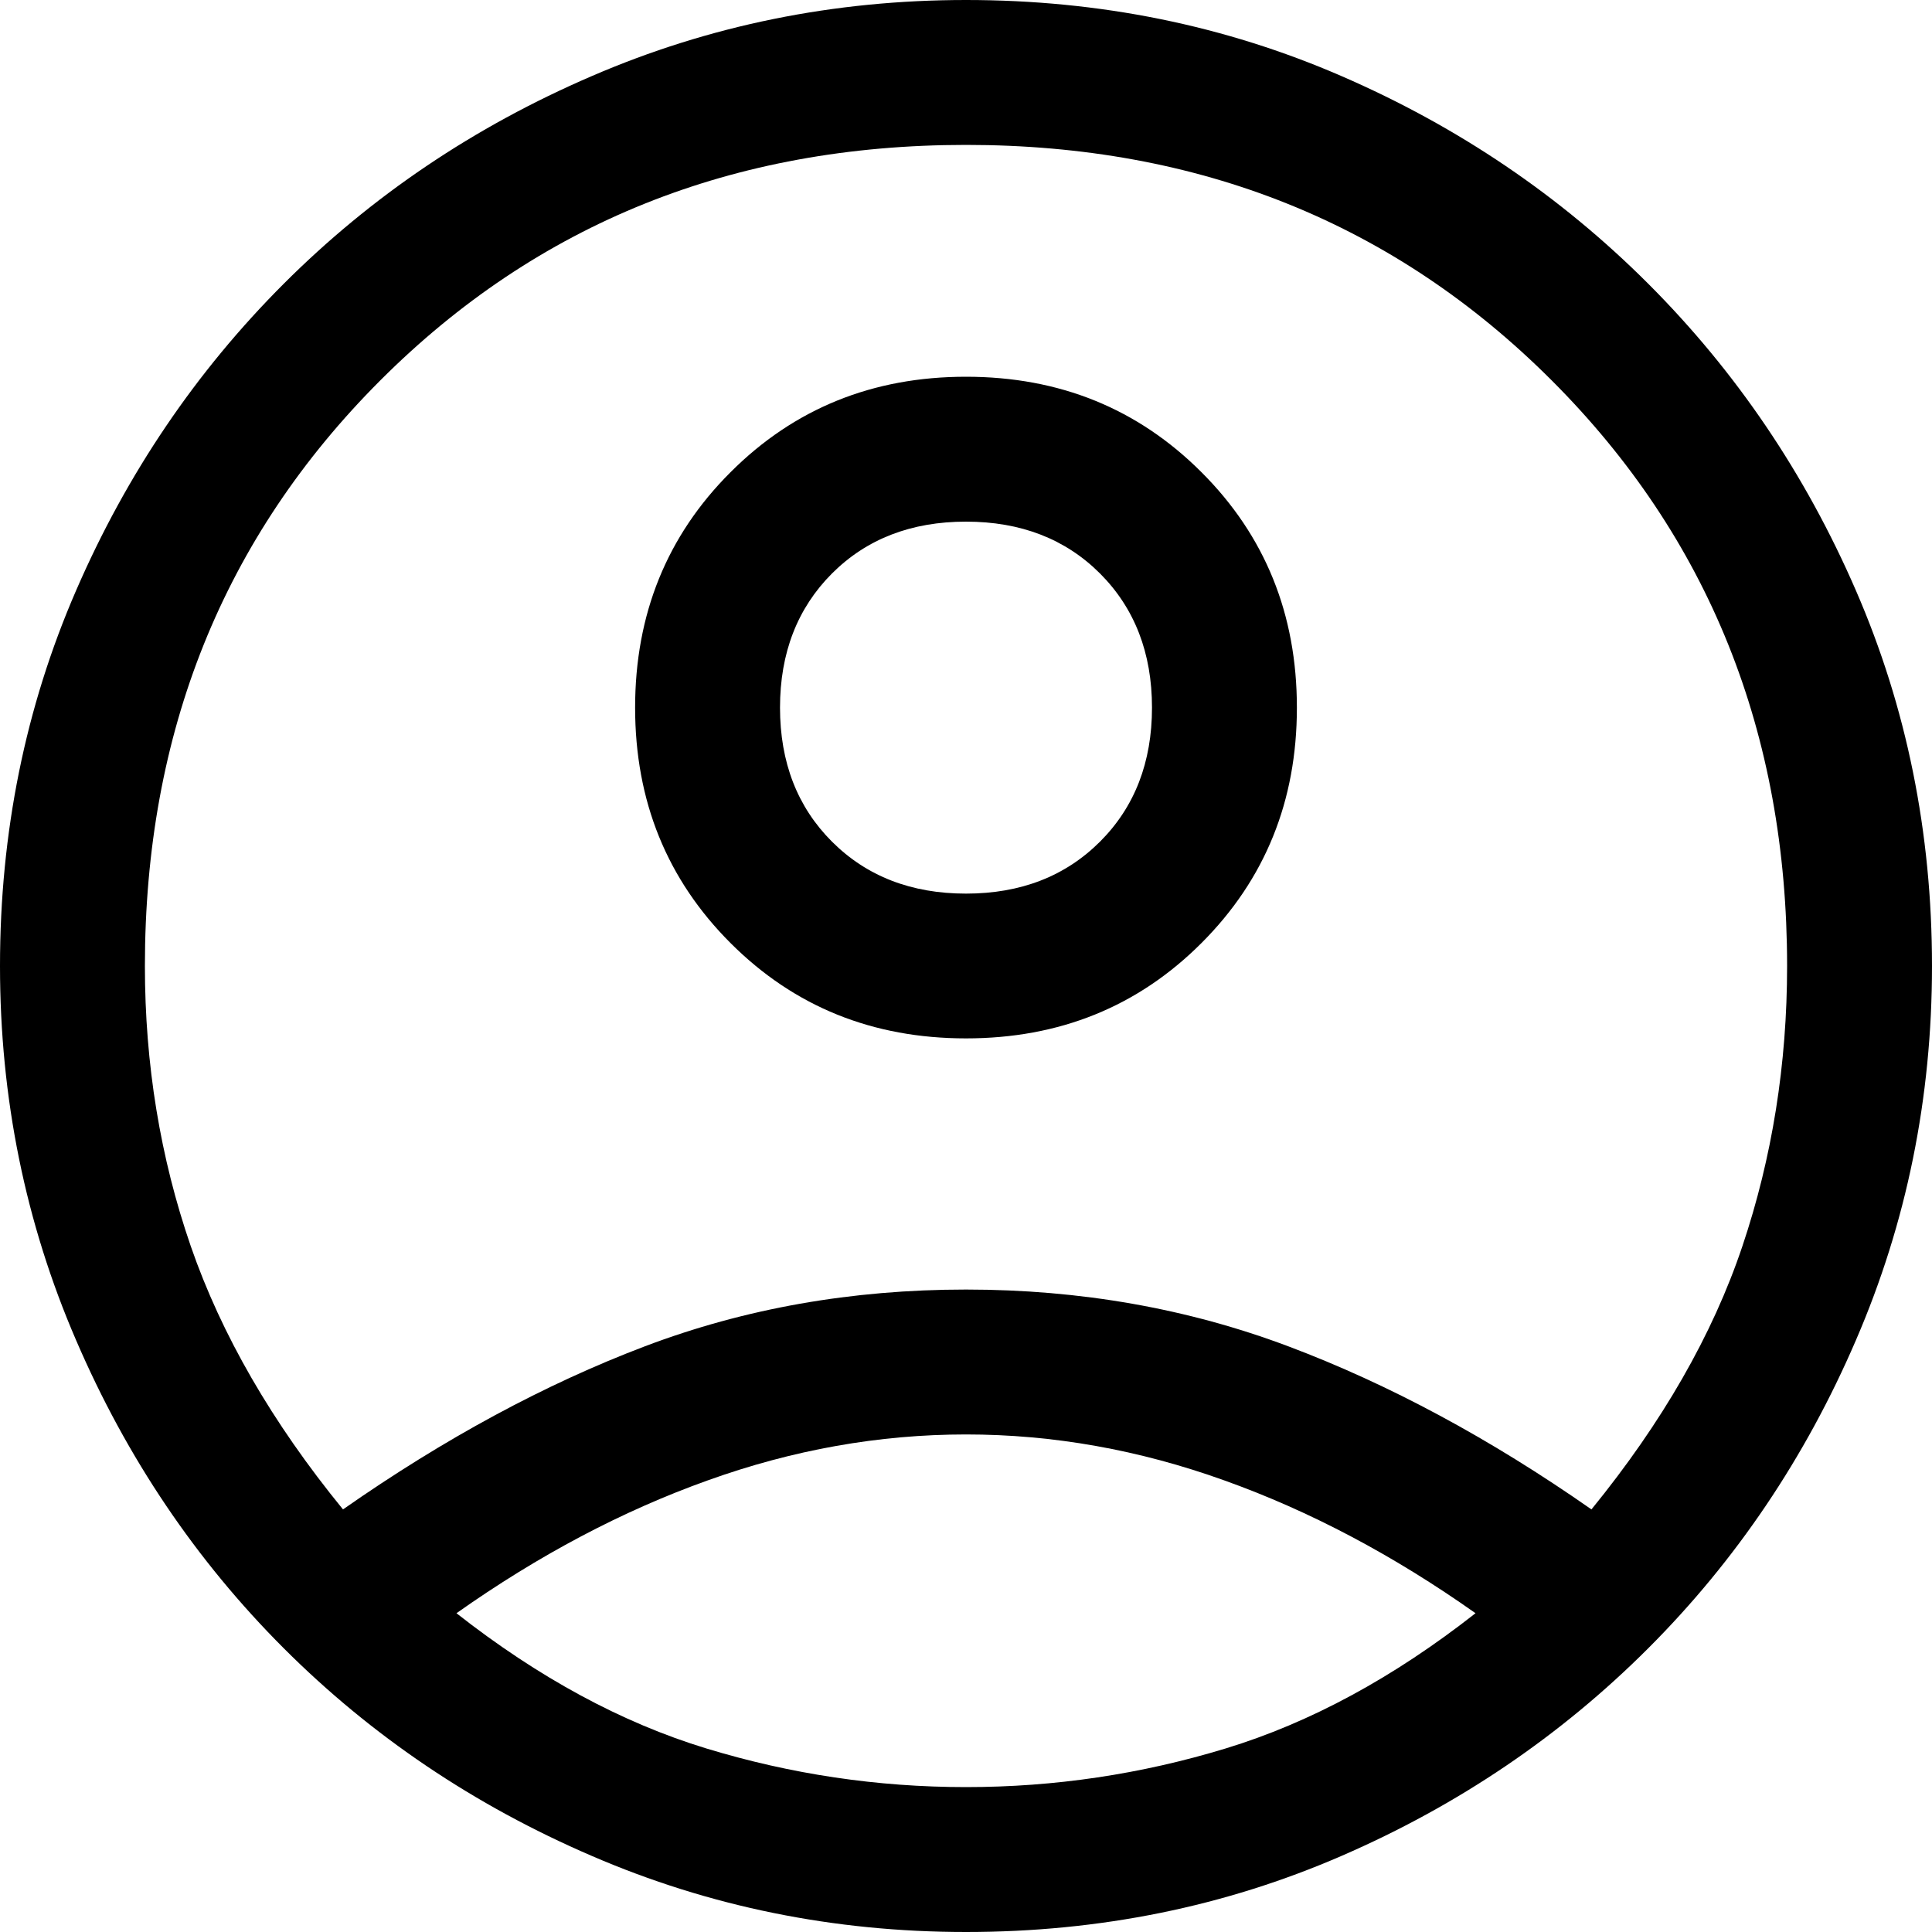 <svg width="15" height="15" viewBox="0 0 15 15" fill="none" xmlns="http://www.w3.org/2000/svg">
<path d="M2.663 11.719C3.45 11.169 4.231 10.747 5.006 10.453C5.781 10.159 6.612 10.012 7.5 10.012C8.387 10.012 9.222 10.159 10.003 10.453C10.784 10.747 11.569 11.169 12.356 11.719C12.906 11.044 13.297 10.363 13.528 9.675C13.759 8.988 13.875 8.262 13.875 7.5C13.875 5.688 13.266 4.172 12.047 2.953C10.828 1.734 9.312 1.125 7.5 1.125C5.688 1.125 4.172 1.734 2.953 2.953C1.734 4.172 1.125 5.688 1.125 7.5C1.125 8.262 1.244 8.988 1.481 9.675C1.719 10.363 2.112 11.044 2.663 11.719ZM7.5 8.062C6.775 8.062 6.166 7.816 5.672 7.322C5.178 6.828 4.931 6.219 4.931 5.494C4.931 4.769 5.178 4.159 5.672 3.666C6.166 3.172 6.775 2.925 7.5 2.925C8.225 2.925 8.834 3.172 9.328 3.666C9.822 4.159 10.069 4.769 10.069 5.494C10.069 6.219 9.822 6.828 9.328 7.322C8.834 7.816 8.225 8.062 7.5 8.062ZM7.5 15C6.475 15 5.506 14.803 4.594 14.409C3.681 14.016 2.884 13.478 2.203 12.797C1.522 12.116 0.984 11.319 0.591 10.406C0.197 9.494 0 8.525 0 7.5C0 6.463 0.197 5.491 0.591 4.584C0.984 3.678 1.522 2.884 2.203 2.203C2.884 1.522 3.681 0.984 4.594 0.591C5.506 0.197 6.475 0 7.5 0C8.537 0 9.509 0.197 10.416 0.591C11.322 0.984 12.116 1.522 12.797 2.203C13.478 2.884 14.016 3.678 14.409 4.584C14.803 5.491 15 6.463 15 7.5C15 8.525 14.803 9.494 14.409 10.406C14.016 11.319 13.478 12.116 12.797 12.797C12.116 13.478 11.322 14.016 10.416 14.409C9.509 14.803 8.537 15 7.5 15ZM7.5 13.875C8.188 13.875 8.859 13.775 9.516 13.575C10.172 13.375 10.819 13.025 11.456 12.525C10.819 12.075 10.169 11.731 9.506 11.494C8.844 11.256 8.175 11.137 7.5 11.137C6.825 11.137 6.156 11.256 5.494 11.494C4.831 11.731 4.181 12.075 3.544 12.525C4.181 13.025 4.828 13.375 5.484 13.575C6.141 13.775 6.812 13.875 7.5 13.875ZM7.5 6.938C7.925 6.938 8.272 6.803 8.541 6.534C8.809 6.266 8.944 5.919 8.944 5.494C8.944 5.069 8.809 4.722 8.541 4.453C8.272 4.184 7.925 4.05 7.5 4.05C7.075 4.05 6.728 4.184 6.459 4.453C6.191 4.722 6.056 5.069 6.056 5.494C6.056 5.919 6.191 6.266 6.459 6.534C6.728 6.803 7.075 6.938 7.5 6.938Z" fill="black"/>
</svg>
